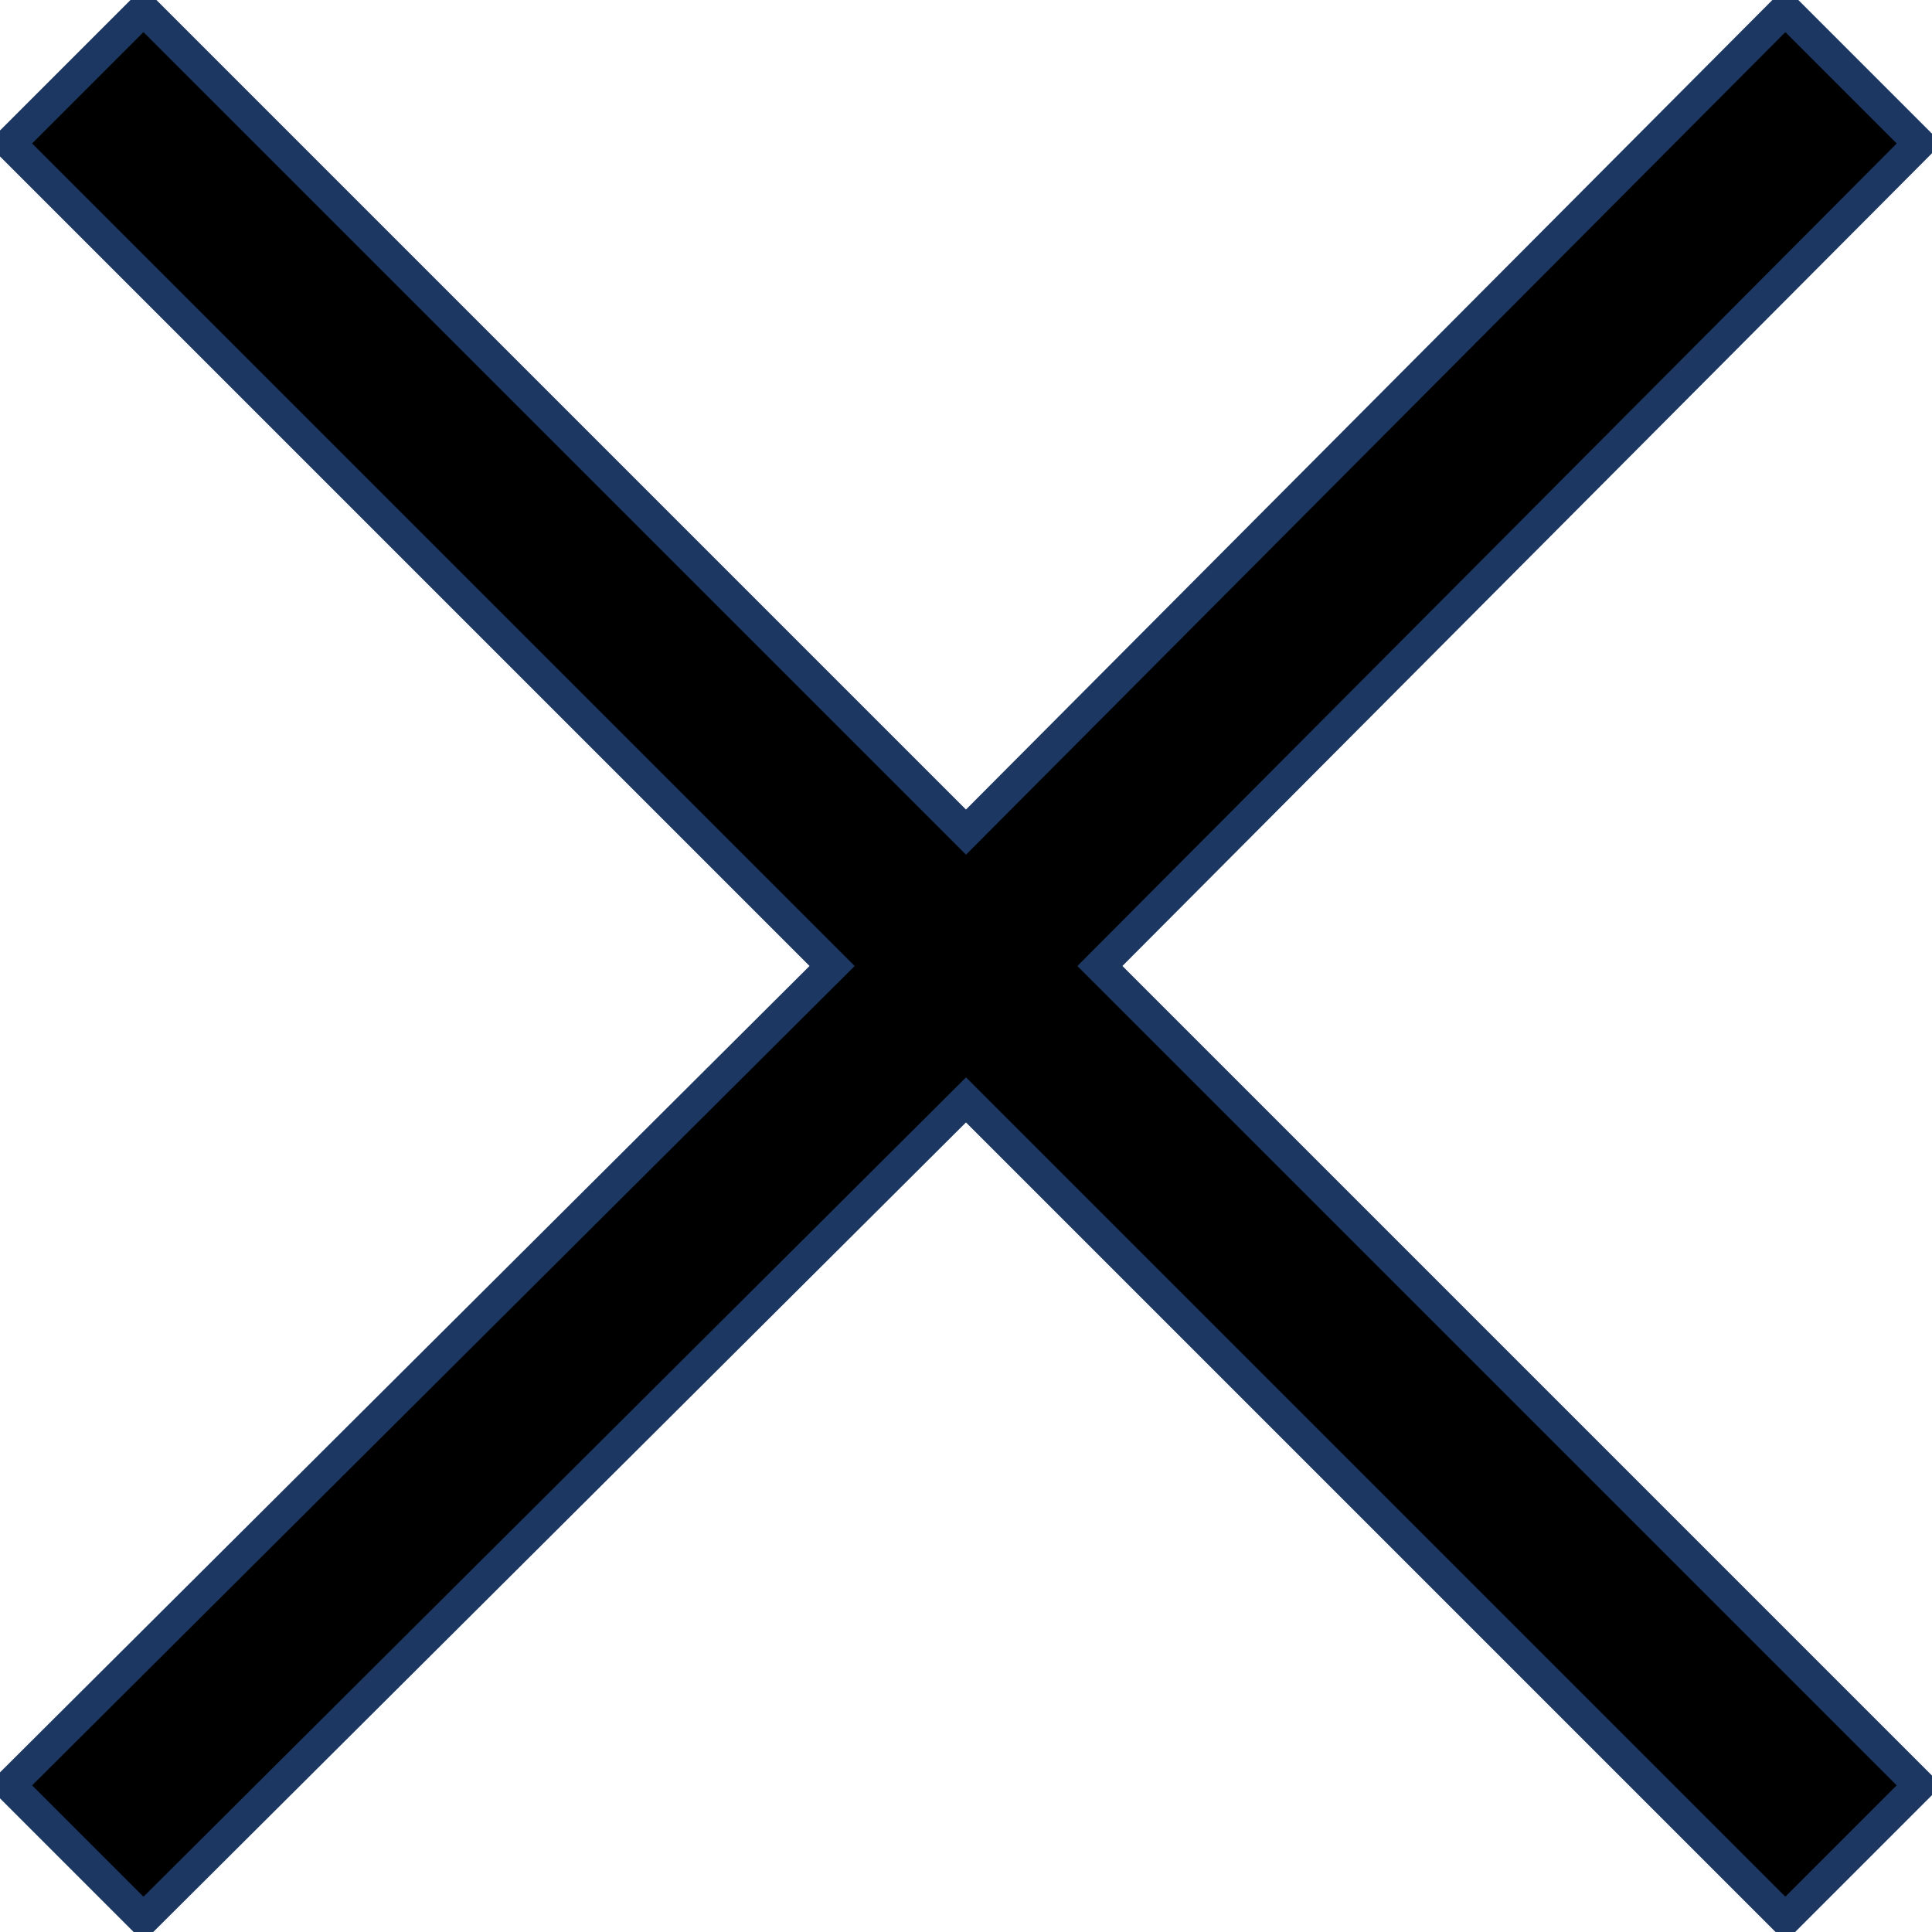 <?xml version="1.0" encoding="utf-8"?>
<!-- Generator: Adobe Illustrator 22.1.0, SVG Export Plug-In . SVG Version: 6.00 Build 0)  -->
<svg version="1.1" id="Livello_1" xmlns="http://www.w3.org/2000/svg" xmlns:xlink="http://www.w3.org/1999/xlink" x="0px" y="0px"
	 viewBox="0 0 60.6 60.6" style="enable-background:new 0 0 60.6 60.6;" xml:space="preserve">
    <polygon stroke="#1c3761" points="56,0.3 30.3,26.1 4.5,0.3 0.3,4.5 26.1,30.3 0.3,56 4.5,60.2 30.3,34.5 56,60.2 60.2,56 34.5,30.3 60.2,4.5 "/>
</svg>

